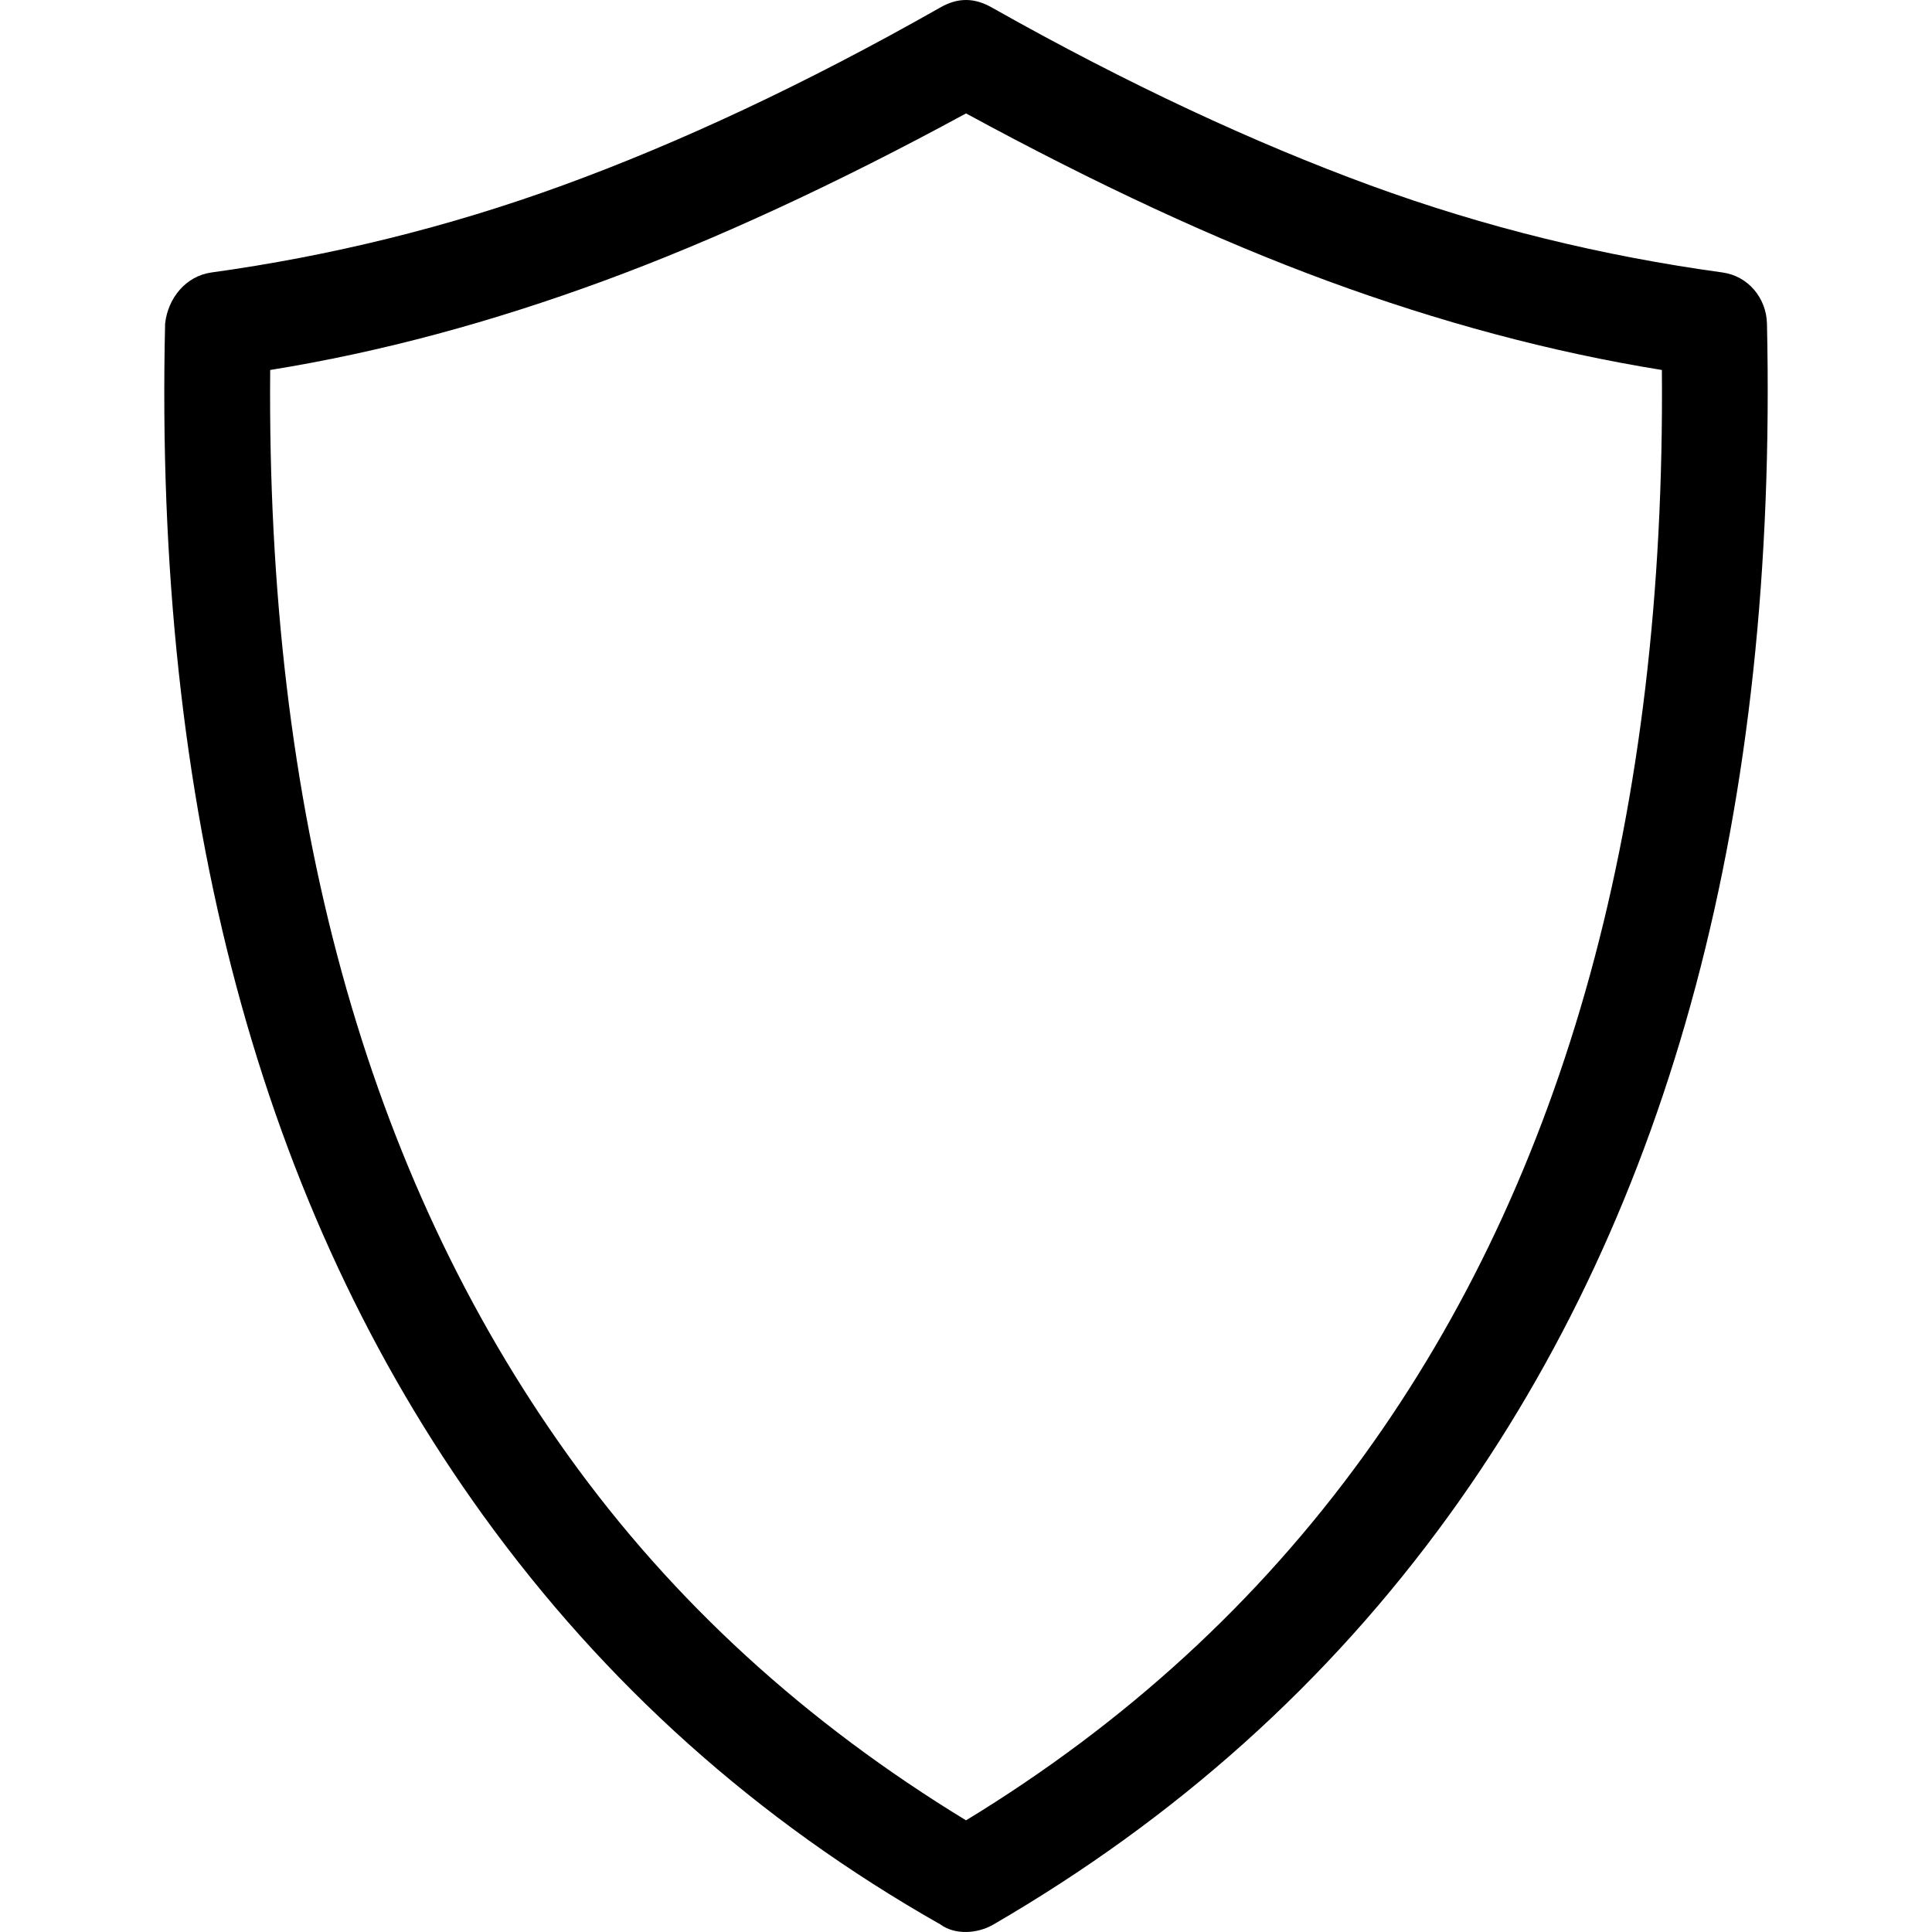 <?xml version="1.0" encoding="iso-8859-1"?>
<!-- Generator: Adobe Illustrator 16.0.0, SVG Export Plug-In . SVG Version: 6.00 Build 0)  -->
<!DOCTYPE svg PUBLIC "-//W3C//DTD SVG 1.1//EN" "http://www.w3.org/Graphics/SVG/1.1/DTD/svg11.dtd">
<svg version="1.1" id="Capa_1" xmlns="http://www.w3.org/2000/svg" xmlns:xlink="http://www.w3.org/1999/xlink" x="0px" y="0px"
	 width="737.408px" height="737.407px" viewBox="0 0 737.408 737.407" style="enable-background:new 0 0 737.408 737.407;"
	 xml:space="preserve">
<g>
	<path d="M674.417,123.507c-0.224-9.759-7.216-18.177-16.982-19.511c-45.521-6.252-90.416-17.129-134.426-33.248
		c-43.802-16.042-92.267-38.436-144.54-67.93c-6.637-3.747-12.88-3.77-19.51,0c-51.911,29.479-100.029,51.826-144.177,67.93
		c-44.024,16.058-88.897,27.004-134.056,33.248c-9.767,1.349-16.62,9.752-17.707,19.511
		c-4.332,185.366,36.27,337.036,121.414,454.934c46.384,64.222,104.431,116.349,174.526,156.096c5.419,3.978,13.915,3.677,20.235,0
		c69.564-40.41,127.534-92.159,173.811-156.096C638.262,460.62,678.533,308.88,674.417,123.507z M520.48,555.677
		c-40.225,55.564-90.694,101.895-151.762,139.112c-61.069-37.218-111.777-83.378-151.763-139.112
		c-77.458-107.962-115.269-246.08-113.828-414.463c42.637-6.868,84.92-18.432,127.195-33.972
		c42.275-15.533,88.528-36.856,138.396-63.952c49.868,27.096,95.757,48.419,138.033,63.952
		c42.275,15.541,84.912,27.104,127.557,33.972C635.75,310.684,597.699,448.995,520.48,555.677z"/>
</g>
<g>
</g>
<g>
</g>
<g>
</g>
<g>
</g>
<g>
</g>
<g>
</g>
<g>
</g>
<g>
</g>
<g>
</g>
<g>
</g>
<g>
</g>
<g>
</g>
<g>
</g>
<g>
</g>
<g>
</g>
</svg>
